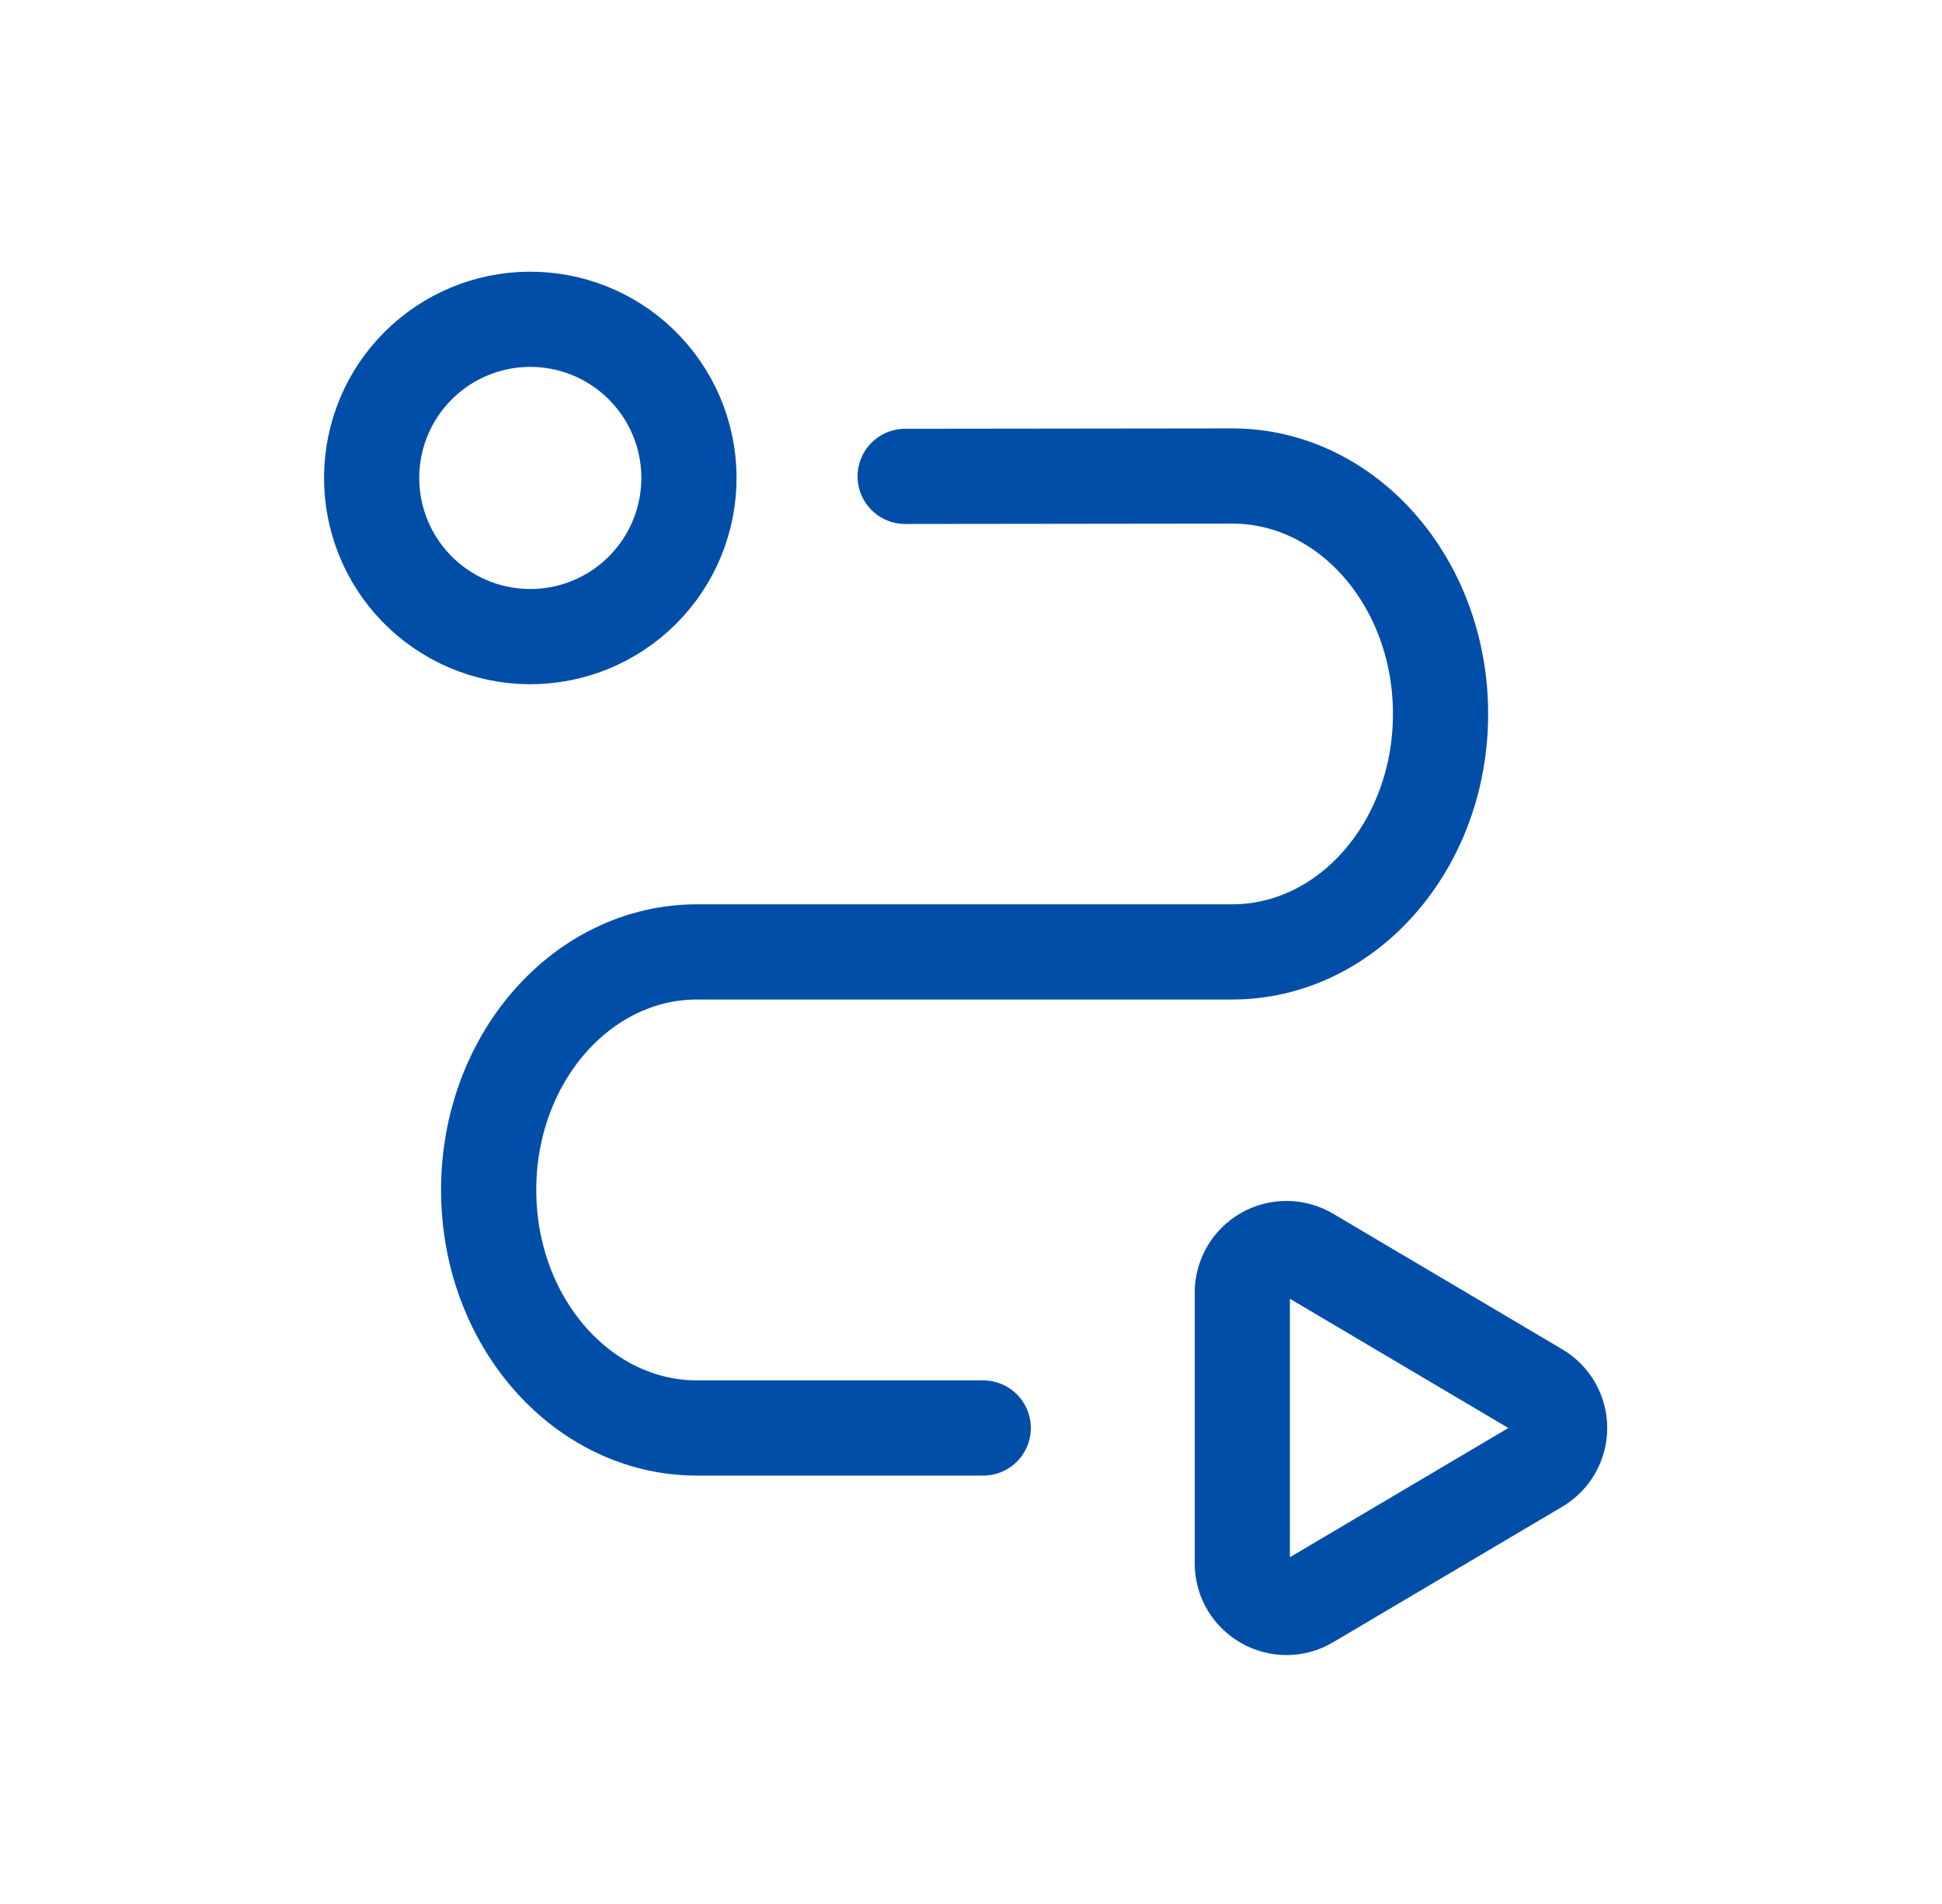 <svg width="51" height="50" viewBox="0 0 51 50" fill="none" xmlns="http://www.w3.org/2000/svg">
<path d="M16.821 9.554C17.219 9.939 17.536 10.398 17.755 10.907C17.973 11.415 18.088 11.962 18.093 12.515C18.098 13.068 17.992 13.617 17.783 14.129C17.573 14.641 17.264 15.106 16.872 15.498C16.481 15.889 16.016 16.198 15.504 16.408C14.992 16.617 14.443 16.723 13.89 16.718C13.337 16.713 12.79 16.598 12.282 16.38C11.773 16.161 11.313 15.844 10.929 15.446C10.17 14.66 9.75 13.607 9.76 12.515C9.769 11.422 10.207 10.377 10.98 9.605C11.752 8.832 12.797 8.394 13.89 8.385C14.982 8.375 16.035 8.795 16.821 9.554" stroke="#004EA8" stroke-width="2.5" stroke-linecap="round" stroke-linejoin="round"/>
<path d="M25.821 37.5H18.306C15.283 37.5 12.833 34.702 12.833 31.252V31.246C12.833 27.796 15.283 24.998 18.306 24.998H32.358C35.381 24.998 37.831 22.2 37.831 18.75C37.833 15.294 35.379 12.496 32.354 12.5L23.771 12.51" stroke="#004EA8" stroke-width="2.5" stroke-linecap="round" stroke-linejoin="round"/>
<path d="M34.375 42.05L40.394 38.49C40.566 38.388 40.708 38.243 40.807 38.07C40.906 37.896 40.958 37.7 40.958 37.5C40.958 37.3 40.906 37.104 40.807 36.931C40.708 36.757 40.566 36.612 40.394 36.511L34.375 32.95C34.199 32.846 33.998 32.789 33.794 32.788C33.589 32.786 33.387 32.838 33.209 32.94C33.032 33.041 32.884 33.188 32.781 33.365C32.678 33.542 32.625 33.743 32.625 33.948V41.052C32.625 41.95 33.602 42.508 34.375 42.05Z" stroke="#004EA8" stroke-width="2.5" stroke-linecap="round" stroke-linejoin="round"/>
</svg>
